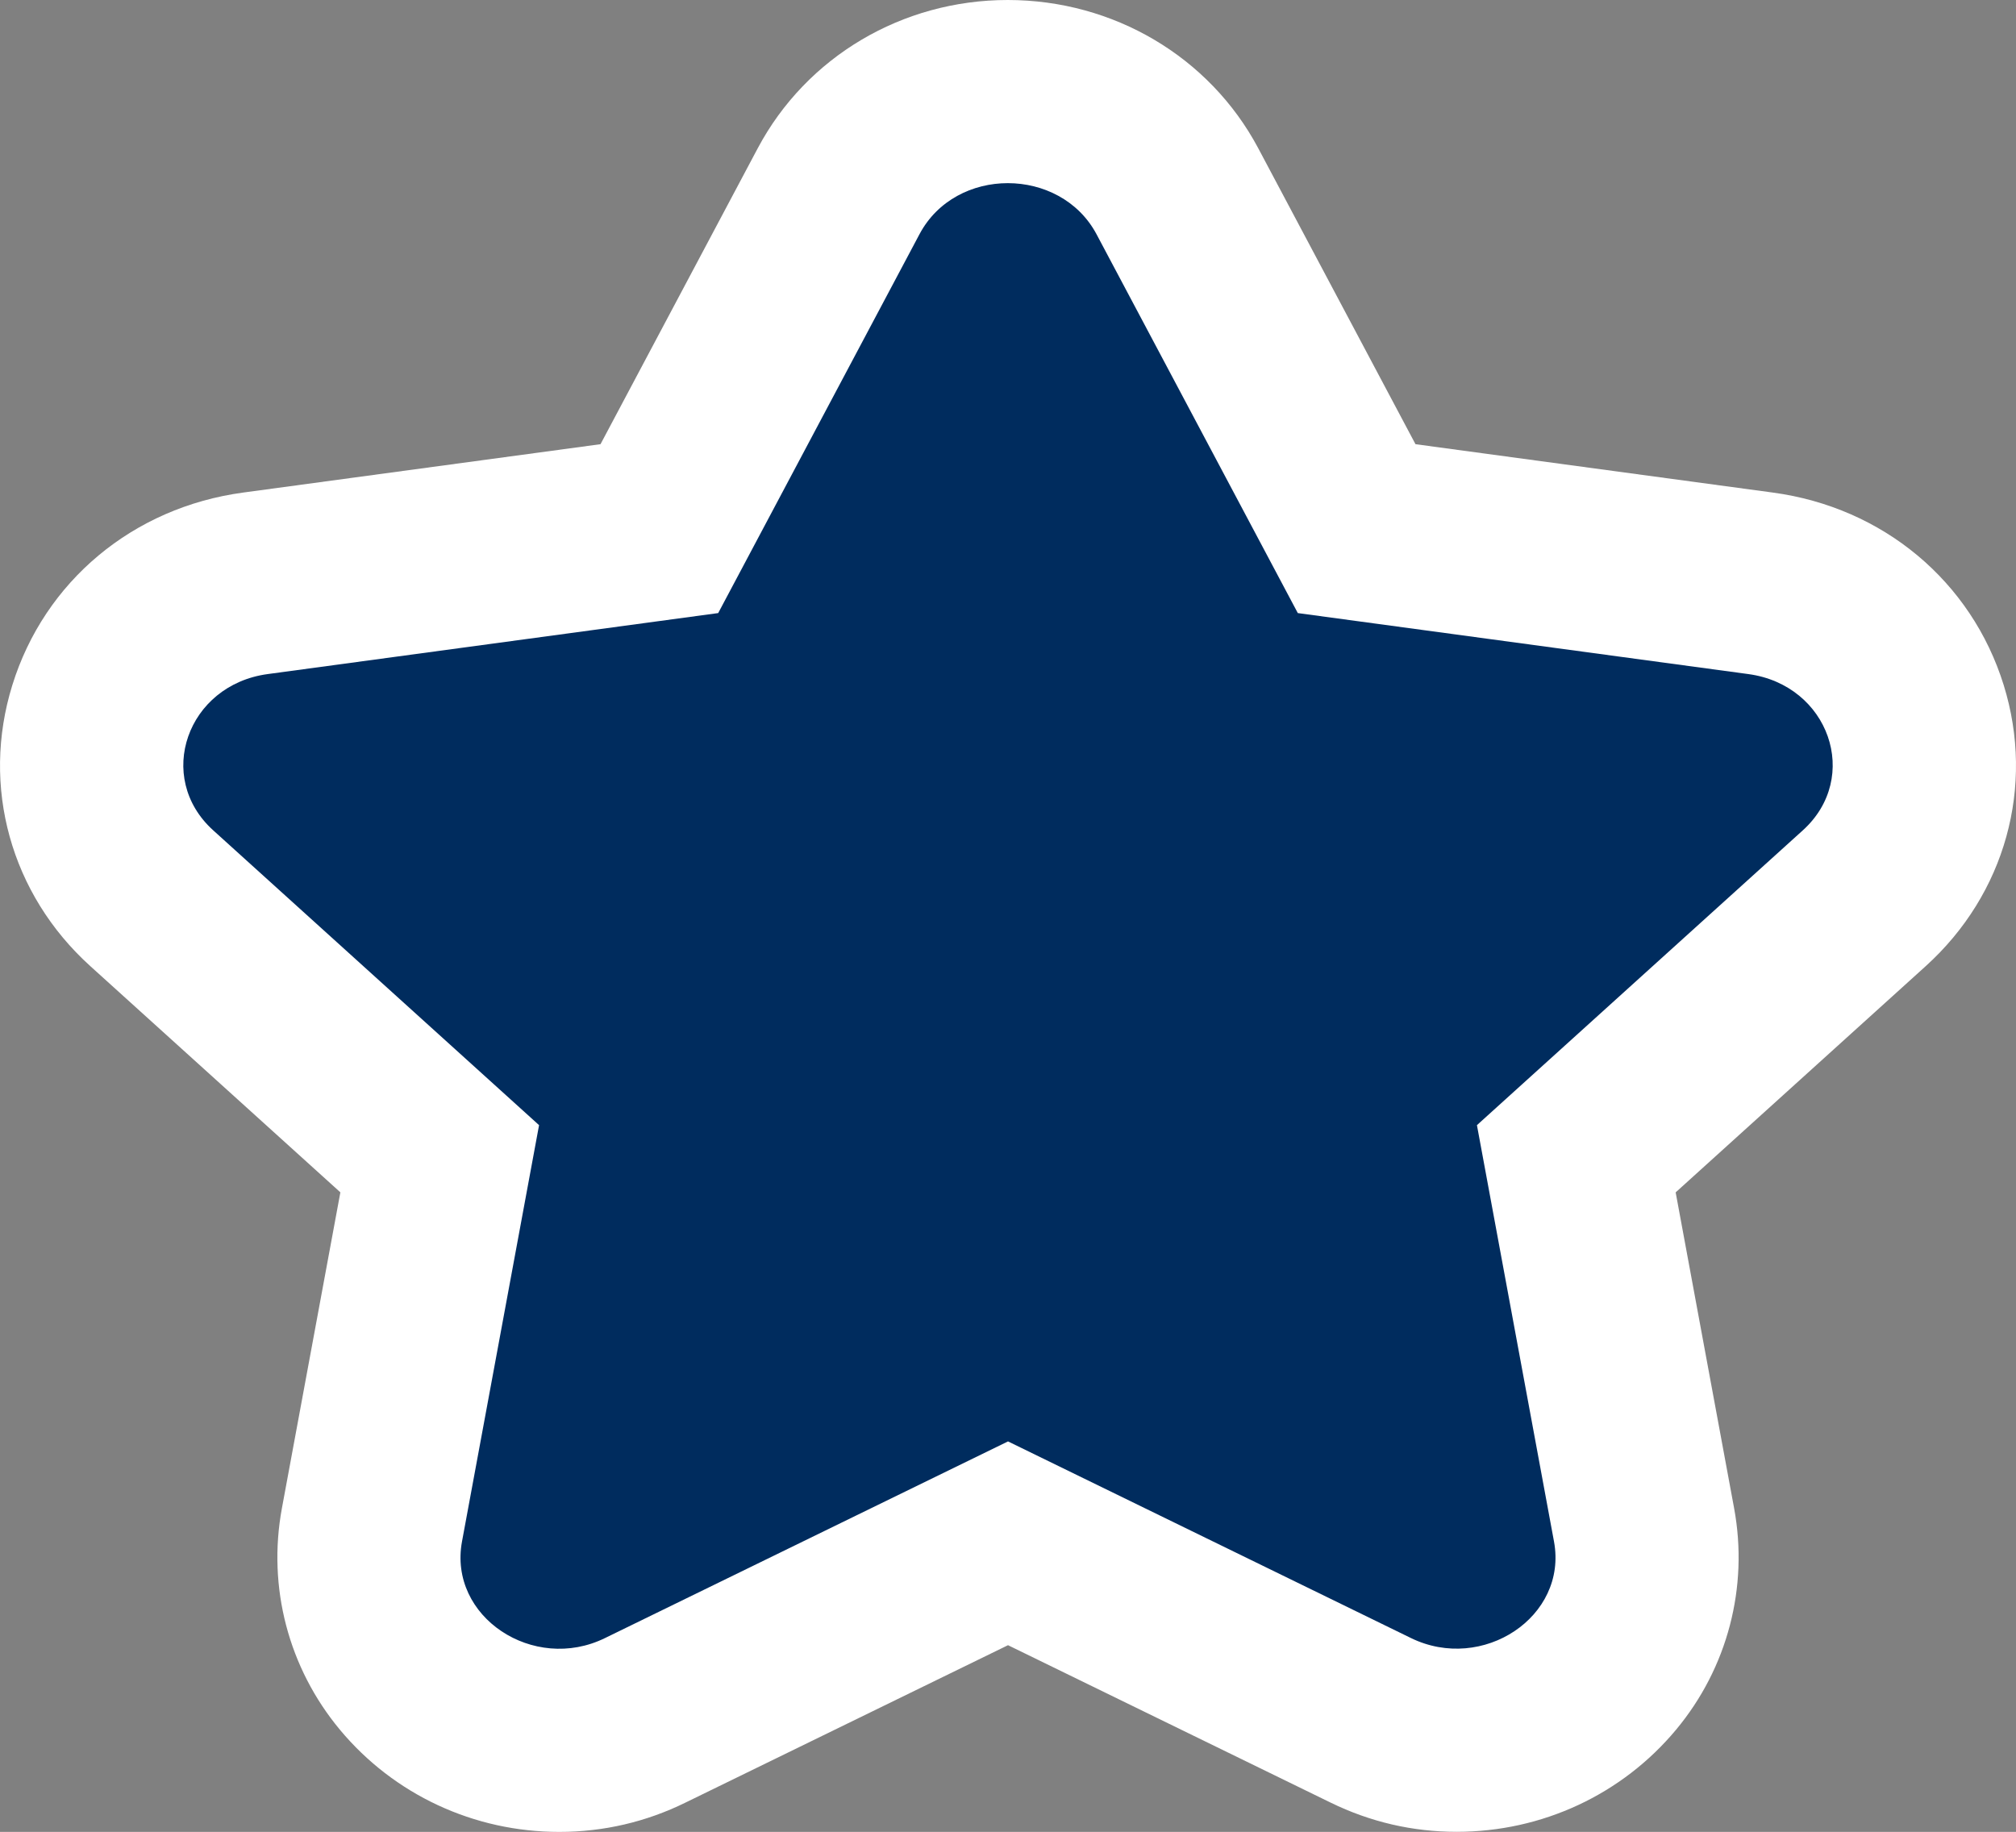 <svg xmlns="http://www.w3.org/2000/svg" width="66.041" height="60.015" viewBox="0 0 66.041 60.015">
  <rect x="0" y="0" width="66.041" height="60.015" fill="#808080" stroke="none"/>
  <g id="Vector" transform="translate(-645.31 -3307.013)" fill="#002c5e">
    <path d="M 663.631 3364.028 C 661.757 3364.028 659.933 3363.181 658.752 3361.762 C 657.638 3360.425 657.179 3358.679 657.494 3356.973 L 659.715 3344.974 L 650.282 3336.44 C 648.552 3334.876 647.898 3332.542 648.578 3330.349 C 649.284 3328.071 651.24 3326.451 653.682 3326.123 L 666.91 3324.332 L 672.783 3313.276 C 673.854 3311.263 675.977 3310.013 678.324 3310.013 C 680.675 3310.013 682.803 3311.261 683.875 3313.271 L 683.877 3313.274 L 683.878 3313.276 L 689.751 3324.332 L 702.982 3326.123 C 705.421 3326.451 707.377 3328.071 708.083 3330.349 C 708.763 3332.542 708.11 3334.876 706.379 3336.441 L 696.947 3344.975 L 699.167 3356.971 C 699.481 3358.678 699.024 3360.422 697.911 3361.758 C 696.73 3363.177 694.904 3364.024 693.026 3364.024 C 693.026 3364.024 693.026 3364.024 693.026 3364.024 C 692.047 3364.024 691.101 3363.805 690.214 3363.372 L 678.331 3357.573 L 666.449 3363.371 C 665.561 3363.807 664.613 3364.028 663.631 3364.028 Z" stroke="none"/>
    <path d="M 678.324 3313.013 C 677.175 3313.013 676.026 3313.567 675.432 3314.684 L 668.837 3327.098 L 654.082 3329.096 C 651.436 3329.452 650.375 3332.481 652.295 3334.216 L 662.969 3343.874 L 660.444 3357.517 C 659.99 3359.982 662.787 3361.829 665.13 3360.677 L 678.331 3354.235 L 691.531 3360.677 C 693.874 3361.821 696.671 3359.982 696.217 3357.517 L 693.692 3343.874 L 704.367 3334.216 C 706.286 3332.481 705.225 3329.452 702.58 3329.096 L 687.824 3327.098 L 681.229 3314.684 C 680.636 3313.574 679.48 3313.013 678.324 3313.013 M 678.323 3307.013 L 678.324 3307.013 C 681.785 3307.014 684.927 3308.87 686.522 3311.858 L 691.679 3321.565 L 703.385 3323.15 C 706.992 3323.635 709.892 3326.054 710.949 3329.46 C 711.978 3332.781 710.998 3336.309 708.392 3338.666 L 700.202 3346.076 L 702.117 3356.425 C 702.594 3359.012 701.901 3361.655 700.217 3363.678 C 698.446 3365.805 695.825 3367.025 693.026 3367.025 C 691.587 3367.025 690.198 3366.703 688.899 3366.068 L 678.331 3360.911 L 667.762 3366.069 C 666.475 3366.702 665.079 3367.028 663.631 3367.028 C 660.836 3367.028 658.217 3365.809 656.446 3363.682 C 654.761 3361.657 654.067 3359.014 654.544 3356.429 L 656.46 3346.075 L 648.269 3338.665 C 645.664 3336.31 644.683 3332.782 645.713 3329.461 C 646.769 3326.054 649.669 3323.635 653.282 3323.149 L 664.982 3321.565 L 670.133 3311.869 C 671.727 3308.873 674.865 3307.013 678.323 3307.013 Z" stroke="none" fill="#fff"/>
  </g>
</svg>
